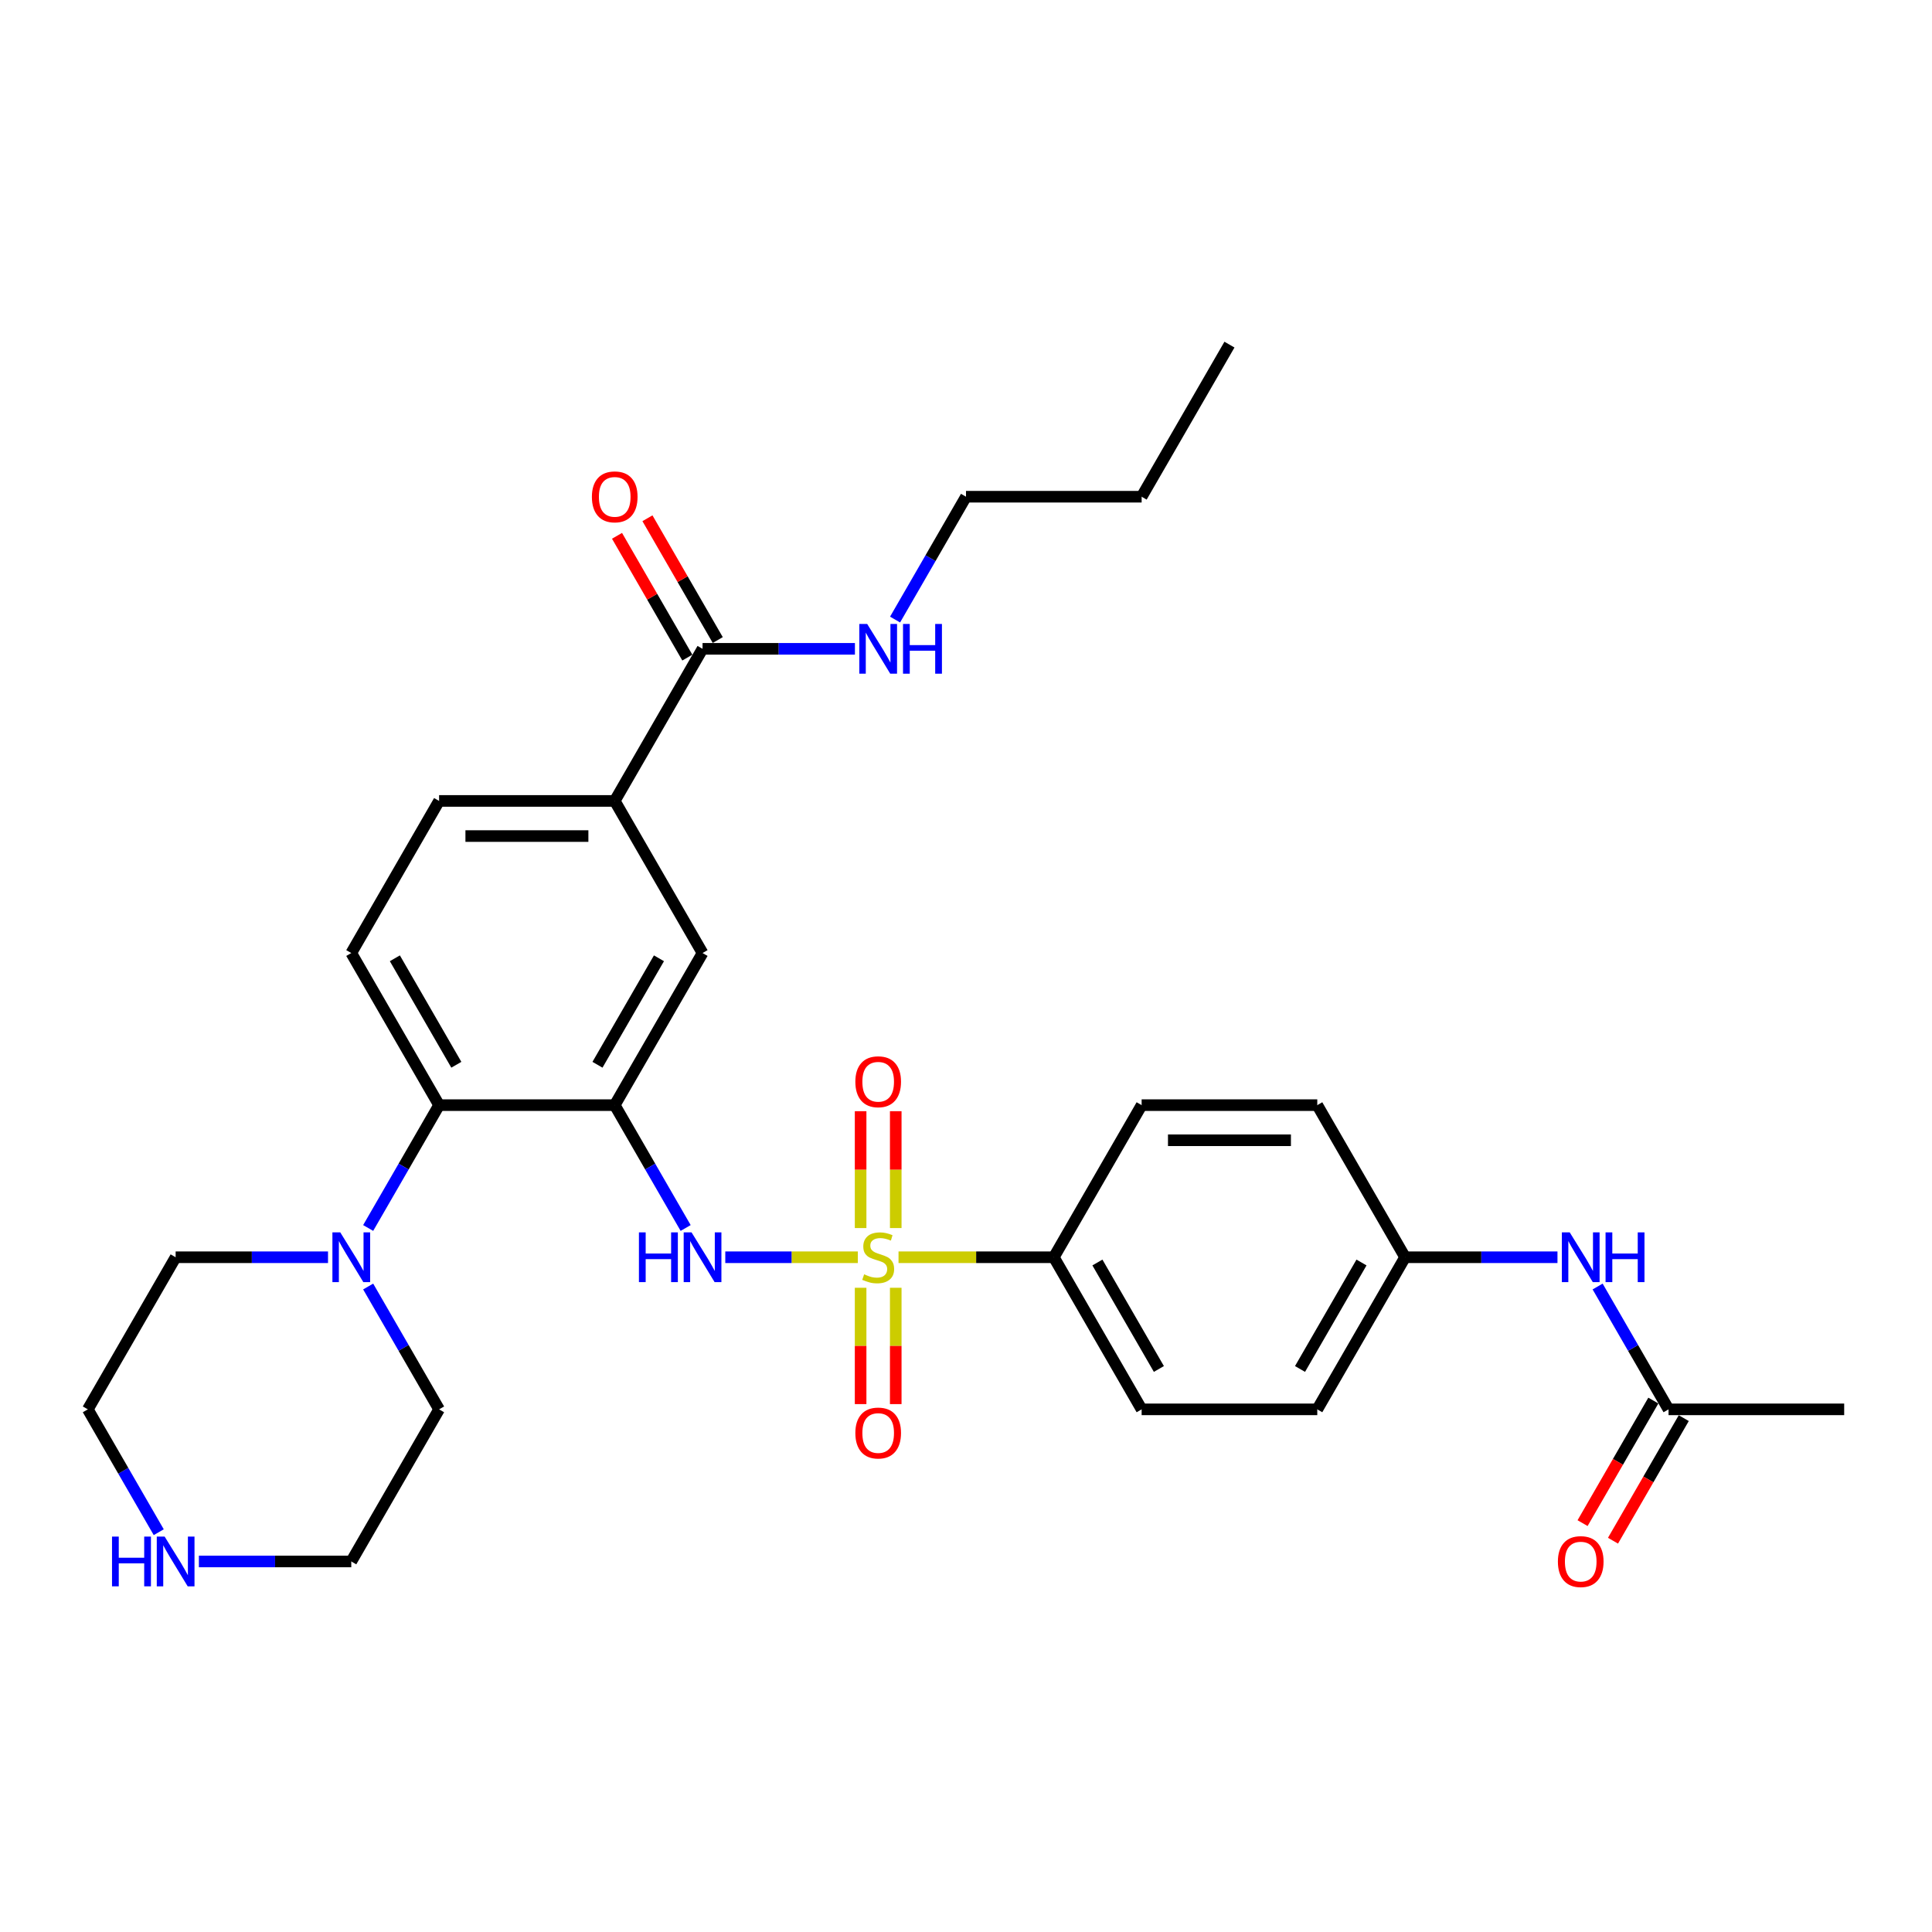<?xml version='1.0' encoding='iso-8859-1'?>
<svg version='1.1' baseProfile='full'
              xmlns='http://www.w3.org/2000/svg'
                      xmlns:rdkit='http://www.rdkit.org/xml'
                      xmlns:xlink='http://www.w3.org/1999/xlink'
                  xml:space='preserve'
width='1000px' height='1000px' viewBox='0 0 1000 1000'>
<!-- END OF HEADER -->
<rect style='opacity:1.0;fill:#FFFFFF;stroke:none' width='1000' height='1000' x='0' y='0'> </rect>
<path class='bond-1' d='M 444.018,650.75 L 409.714,650.75' style='fill:none;fill-rule:evenodd;stroke:#CCCC00;stroke-width:6px;stroke-linecap:butt;stroke-linejoin:miter;stroke-opacity:1' />
<path class='bond-1' d='M 409.714,650.75 L 375.41,650.75' style='fill:none;fill-rule:evenodd;stroke:#0000FF;stroke-width:6px;stroke-linecap:butt;stroke-linejoin:miter;stroke-opacity:1' />
<path class='bond-5' d='M 465.073,650.75 L 505.264,650.75' style='fill:none;fill-rule:evenodd;stroke:#CCCC00;stroke-width:6px;stroke-linecap:butt;stroke-linejoin:miter;stroke-opacity:1' />
<path class='bond-5' d='M 505.264,650.75 L 545.455,650.75' style='fill:none;fill-rule:evenodd;stroke:#000000;stroke-width:6px;stroke-linecap:butt;stroke-linejoin:miter;stroke-opacity:1' />
<path class='bond-8' d='M 463.636,635.641 L 463.636,605.398' style='fill:none;fill-rule:evenodd;stroke:#CCCC00;stroke-width:6px;stroke-linecap:butt;stroke-linejoin:miter;stroke-opacity:1' />
<path class='bond-8' d='M 463.636,605.398 L 463.636,575.154' style='fill:none;fill-rule:evenodd;stroke:#FF0000;stroke-width:6px;stroke-linecap:butt;stroke-linejoin:miter;stroke-opacity:1' />
<path class='bond-8' d='M 445.455,635.641 L 445.455,605.398' style='fill:none;fill-rule:evenodd;stroke:#CCCC00;stroke-width:6px;stroke-linecap:butt;stroke-linejoin:miter;stroke-opacity:1' />
<path class='bond-8' d='M 445.455,605.398 L 445.455,575.154' style='fill:none;fill-rule:evenodd;stroke:#FF0000;stroke-width:6px;stroke-linecap:butt;stroke-linejoin:miter;stroke-opacity:1' />
<path class='bond-9' d='M 445.455,666.55 L 445.455,696.657' style='fill:none;fill-rule:evenodd;stroke:#CCCC00;stroke-width:6px;stroke-linecap:butt;stroke-linejoin:miter;stroke-opacity:1' />
<path class='bond-9' d='M 445.455,696.657 L 445.455,726.763' style='fill:none;fill-rule:evenodd;stroke:#FF0000;stroke-width:6px;stroke-linecap:butt;stroke-linejoin:miter;stroke-opacity:1' />
<path class='bond-9' d='M 463.636,666.55 L 463.636,696.657' style='fill:none;fill-rule:evenodd;stroke:#CCCC00;stroke-width:6px;stroke-linecap:butt;stroke-linejoin:miter;stroke-opacity:1' />
<path class='bond-9' d='M 463.636,696.657 L 463.636,726.763' style='fill:none;fill-rule:evenodd;stroke:#FF0000;stroke-width:6px;stroke-linecap:butt;stroke-linejoin:miter;stroke-opacity:1' />
<path class='bond-0' d='M 318.182,572.02 L 336.537,603.813' style='fill:none;fill-rule:evenodd;stroke:#000000;stroke-width:6px;stroke-linecap:butt;stroke-linejoin:miter;stroke-opacity:1' />
<path class='bond-0' d='M 336.537,603.813 L 354.892,635.605' style='fill:none;fill-rule:evenodd;stroke:#0000FF;stroke-width:6px;stroke-linecap:butt;stroke-linejoin:miter;stroke-opacity:1' />
<path class='bond-2' d='M 318.182,572.02 L 227.273,572.02' style='fill:none;fill-rule:evenodd;stroke:#000000;stroke-width:6px;stroke-linecap:butt;stroke-linejoin:miter;stroke-opacity:1' />
<path class='bond-6' d='M 318.182,572.02 L 363.636,493.291' style='fill:none;fill-rule:evenodd;stroke:#000000;stroke-width:6px;stroke-linecap:butt;stroke-linejoin:miter;stroke-opacity:1' />
<path class='bond-6' d='M 309.254,551.12 L 341.072,496.009' style='fill:none;fill-rule:evenodd;stroke:#000000;stroke-width:6px;stroke-linecap:butt;stroke-linejoin:miter;stroke-opacity:1' />
<path class='bond-3' d='M 227.273,572.02 L 208.918,603.813' style='fill:none;fill-rule:evenodd;stroke:#000000;stroke-width:6px;stroke-linecap:butt;stroke-linejoin:miter;stroke-opacity:1' />
<path class='bond-3' d='M 208.918,603.813 L 190.562,635.605' style='fill:none;fill-rule:evenodd;stroke:#0000FF;stroke-width:6px;stroke-linecap:butt;stroke-linejoin:miter;stroke-opacity:1' />
<path class='bond-10' d='M 227.273,572.02 L 181.818,493.291' style='fill:none;fill-rule:evenodd;stroke:#000000;stroke-width:6px;stroke-linecap:butt;stroke-linejoin:miter;stroke-opacity:1' />
<path class='bond-10' d='M 236.2,551.12 L 204.382,496.009' style='fill:none;fill-rule:evenodd;stroke:#000000;stroke-width:6px;stroke-linecap:butt;stroke-linejoin:miter;stroke-opacity:1' />
<path class='bond-23' d='M 190.562,665.896 L 208.918,697.688' style='fill:none;fill-rule:evenodd;stroke:#0000FF;stroke-width:6px;stroke-linecap:butt;stroke-linejoin:miter;stroke-opacity:1' />
<path class='bond-23' d='M 208.918,697.688 L 227.273,729.48' style='fill:none;fill-rule:evenodd;stroke:#000000;stroke-width:6px;stroke-linecap:butt;stroke-linejoin:miter;stroke-opacity:1' />
<path class='bond-24' d='M 169.782,650.75 L 130.345,650.75' style='fill:none;fill-rule:evenodd;stroke:#0000FF;stroke-width:6px;stroke-linecap:butt;stroke-linejoin:miter;stroke-opacity:1' />
<path class='bond-24' d='M 130.345,650.75 L 90.909,650.75' style='fill:none;fill-rule:evenodd;stroke:#000000;stroke-width:6px;stroke-linecap:butt;stroke-linejoin:miter;stroke-opacity:1' />
<path class='bond-4' d='M 363.636,335.832 L 318.182,414.561' style='fill:none;fill-rule:evenodd;stroke:#000000;stroke-width:6px;stroke-linecap:butt;stroke-linejoin:miter;stroke-opacity:1' />
<path class='bond-15' d='M 371.509,331.286 L 353.312,299.767' style='fill:none;fill-rule:evenodd;stroke:#000000;stroke-width:6px;stroke-linecap:butt;stroke-linejoin:miter;stroke-opacity:1' />
<path class='bond-15' d='M 353.312,299.767 L 335.114,268.248' style='fill:none;fill-rule:evenodd;stroke:#FF0000;stroke-width:6px;stroke-linecap:butt;stroke-linejoin:miter;stroke-opacity:1' />
<path class='bond-15' d='M 355.763,340.377 L 337.566,308.858' style='fill:none;fill-rule:evenodd;stroke:#000000;stroke-width:6px;stroke-linecap:butt;stroke-linejoin:miter;stroke-opacity:1' />
<path class='bond-15' d='M 337.566,308.858 L 319.368,277.339' style='fill:none;fill-rule:evenodd;stroke:#FF0000;stroke-width:6px;stroke-linecap:butt;stroke-linejoin:miter;stroke-opacity:1' />
<path class='bond-19' d='M 363.636,335.832 L 403.073,335.832' style='fill:none;fill-rule:evenodd;stroke:#000000;stroke-width:6px;stroke-linecap:butt;stroke-linejoin:miter;stroke-opacity:1' />
<path class='bond-19' d='M 403.073,335.832 L 442.509,335.832' style='fill:none;fill-rule:evenodd;stroke:#0000FF;stroke-width:6px;stroke-linecap:butt;stroke-linejoin:miter;stroke-opacity:1' />
<path class='bond-17' d='M 545.455,650.75 L 590.909,729.48' style='fill:none;fill-rule:evenodd;stroke:#000000;stroke-width:6px;stroke-linecap:butt;stroke-linejoin:miter;stroke-opacity:1' />
<path class='bond-17' d='M 568.019,653.469 L 599.837,708.579' style='fill:none;fill-rule:evenodd;stroke:#000000;stroke-width:6px;stroke-linecap:butt;stroke-linejoin:miter;stroke-opacity:1' />
<path class='bond-18' d='M 545.455,650.75 L 590.909,572.02' style='fill:none;fill-rule:evenodd;stroke:#000000;stroke-width:6px;stroke-linecap:butt;stroke-linejoin:miter;stroke-opacity:1' />
<path class='bond-7' d='M 363.636,493.291 L 318.182,414.561' style='fill:none;fill-rule:evenodd;stroke:#000000;stroke-width:6px;stroke-linecap:butt;stroke-linejoin:miter;stroke-opacity:1' />
<path class='bond-14' d='M 318.182,414.561 L 227.273,414.561' style='fill:none;fill-rule:evenodd;stroke:#000000;stroke-width:6px;stroke-linecap:butt;stroke-linejoin:miter;stroke-opacity:1' />
<path class='bond-14' d='M 304.545,432.743 L 240.909,432.743' style='fill:none;fill-rule:evenodd;stroke:#000000;stroke-width:6px;stroke-linecap:butt;stroke-linejoin:miter;stroke-opacity:1' />
<path class='bond-32' d='M 181.818,493.291 L 227.273,414.561' style='fill:none;fill-rule:evenodd;stroke:#000000;stroke-width:6px;stroke-linecap:butt;stroke-linejoin:miter;stroke-opacity:1' />
<path class='bond-11' d='M 863.636,729.48 L 845.281,697.688' style='fill:none;fill-rule:evenodd;stroke:#000000;stroke-width:6px;stroke-linecap:butt;stroke-linejoin:miter;stroke-opacity:1' />
<path class='bond-11' d='M 845.281,697.688 L 826.926,665.896' style='fill:none;fill-rule:evenodd;stroke:#0000FF;stroke-width:6px;stroke-linecap:butt;stroke-linejoin:miter;stroke-opacity:1' />
<path class='bond-16' d='M 855.763,724.934 L 837.45,756.654' style='fill:none;fill-rule:evenodd;stroke:#000000;stroke-width:6px;stroke-linecap:butt;stroke-linejoin:miter;stroke-opacity:1' />
<path class='bond-16' d='M 837.45,756.654 L 819.137,788.373' style='fill:none;fill-rule:evenodd;stroke:#FF0000;stroke-width:6px;stroke-linecap:butt;stroke-linejoin:miter;stroke-opacity:1' />
<path class='bond-16' d='M 871.509,734.025 L 853.196,765.744' style='fill:none;fill-rule:evenodd;stroke:#000000;stroke-width:6px;stroke-linecap:butt;stroke-linejoin:miter;stroke-opacity:1' />
<path class='bond-16' d='M 853.196,765.744 L 834.883,797.464' style='fill:none;fill-rule:evenodd;stroke:#FF0000;stroke-width:6px;stroke-linecap:butt;stroke-linejoin:miter;stroke-opacity:1' />
<path class='bond-27' d='M 863.636,729.48 L 954.545,729.48' style='fill:none;fill-rule:evenodd;stroke:#000000;stroke-width:6px;stroke-linecap:butt;stroke-linejoin:miter;stroke-opacity:1' />
<path class='bond-12' d='M 806.145,650.75 L 766.709,650.75' style='fill:none;fill-rule:evenodd;stroke:#0000FF;stroke-width:6px;stroke-linecap:butt;stroke-linejoin:miter;stroke-opacity:1' />
<path class='bond-12' d='M 766.709,650.75 L 727.273,650.75' style='fill:none;fill-rule:evenodd;stroke:#000000;stroke-width:6px;stroke-linecap:butt;stroke-linejoin:miter;stroke-opacity:1' />
<path class='bond-13' d='M 82.165,793.064 L 63.81,761.272' style='fill:none;fill-rule:evenodd;stroke:#0000FF;stroke-width:6px;stroke-linecap:butt;stroke-linejoin:miter;stroke-opacity:1' />
<path class='bond-13' d='M 63.81,761.272 L 45.455,729.48' style='fill:none;fill-rule:evenodd;stroke:#000000;stroke-width:6px;stroke-linecap:butt;stroke-linejoin:miter;stroke-opacity:1' />
<path class='bond-33' d='M 102.945,808.209 L 142.382,808.209' style='fill:none;fill-rule:evenodd;stroke:#0000FF;stroke-width:6px;stroke-linecap:butt;stroke-linejoin:miter;stroke-opacity:1' />
<path class='bond-33' d='M 142.382,808.209 L 181.818,808.209' style='fill:none;fill-rule:evenodd;stroke:#000000;stroke-width:6px;stroke-linecap:butt;stroke-linejoin:miter;stroke-opacity:1' />
<path class='bond-22' d='M 590.909,729.48 L 681.818,729.48' style='fill:none;fill-rule:evenodd;stroke:#000000;stroke-width:6px;stroke-linecap:butt;stroke-linejoin:miter;stroke-opacity:1' />
<path class='bond-21' d='M 590.909,572.02 L 681.818,572.02' style='fill:none;fill-rule:evenodd;stroke:#000000;stroke-width:6px;stroke-linecap:butt;stroke-linejoin:miter;stroke-opacity:1' />
<path class='bond-21' d='M 604.545,590.202 L 668.182,590.202' style='fill:none;fill-rule:evenodd;stroke:#000000;stroke-width:6px;stroke-linecap:butt;stroke-linejoin:miter;stroke-opacity:1' />
<path class='bond-28' d='M 463.29,320.686 L 481.645,288.894' style='fill:none;fill-rule:evenodd;stroke:#0000FF;stroke-width:6px;stroke-linecap:butt;stroke-linejoin:miter;stroke-opacity:1' />
<path class='bond-28' d='M 481.645,288.894 L 500,257.102' style='fill:none;fill-rule:evenodd;stroke:#000000;stroke-width:6px;stroke-linecap:butt;stroke-linejoin:miter;stroke-opacity:1' />
<path class='bond-20' d='M 727.273,650.75 L 681.818,572.02' style='fill:none;fill-rule:evenodd;stroke:#000000;stroke-width:6px;stroke-linecap:butt;stroke-linejoin:miter;stroke-opacity:1' />
<path class='bond-31' d='M 727.273,650.75 L 681.818,729.48' style='fill:none;fill-rule:evenodd;stroke:#000000;stroke-width:6px;stroke-linecap:butt;stroke-linejoin:miter;stroke-opacity:1' />
<path class='bond-31' d='M 704.709,653.469 L 672.89,708.579' style='fill:none;fill-rule:evenodd;stroke:#000000;stroke-width:6px;stroke-linecap:butt;stroke-linejoin:miter;stroke-opacity:1' />
<path class='bond-26' d='M 227.273,729.48 L 181.818,808.209' style='fill:none;fill-rule:evenodd;stroke:#000000;stroke-width:6px;stroke-linecap:butt;stroke-linejoin:miter;stroke-opacity:1' />
<path class='bond-25' d='M 90.909,650.75 L 45.455,729.48' style='fill:none;fill-rule:evenodd;stroke:#000000;stroke-width:6px;stroke-linecap:butt;stroke-linejoin:miter;stroke-opacity:1' />
<path class='bond-29' d='M 500,257.102 L 590.909,257.102' style='fill:none;fill-rule:evenodd;stroke:#000000;stroke-width:6px;stroke-linecap:butt;stroke-linejoin:miter;stroke-opacity:1' />
<path class='bond-30' d='M 590.909,257.102 L 636.364,178.373' style='fill:none;fill-rule:evenodd;stroke:#000000;stroke-width:6px;stroke-linecap:butt;stroke-linejoin:miter;stroke-opacity:1' />
<path  class='atom-0' d='M 447.273 659.586
Q 447.564 659.696, 448.764 660.205
Q 449.964 660.714, 451.273 661.041
Q 452.618 661.332, 453.927 661.332
Q 456.364 661.332, 457.782 660.168
Q 459.2 658.968, 459.2 656.896
Q 459.2 655.477, 458.473 654.605
Q 457.782 653.732, 456.691 653.259
Q 455.6 652.786, 453.782 652.241
Q 451.491 651.55, 450.109 650.896
Q 448.764 650.241, 447.782 648.859
Q 446.836 647.477, 446.836 645.15
Q 446.836 641.914, 449.018 639.914
Q 451.236 637.914, 455.6 637.914
Q 458.582 637.914, 461.964 639.332
L 461.127 642.132
Q 458.036 640.859, 455.709 640.859
Q 453.2 640.859, 451.818 641.914
Q 450.436 642.932, 450.473 644.714
Q 450.473 646.096, 451.164 646.932
Q 451.891 647.768, 452.909 648.241
Q 453.964 648.714, 455.709 649.259
Q 458.036 649.986, 459.418 650.714
Q 460.8 651.441, 461.782 652.932
Q 462.8 654.386, 462.8 656.896
Q 462.8 660.459, 460.4 662.386
Q 458.036 664.277, 454.073 664.277
Q 451.782 664.277, 450.036 663.768
Q 448.327 663.296, 446.291 662.459
L 447.273 659.586
' fill='#CCCC00'/>
<path  class='atom-2' d='M 330.709 637.877
L 334.2 637.877
L 334.2 648.823
L 347.364 648.823
L 347.364 637.877
L 350.855 637.877
L 350.855 663.623
L 347.364 663.623
L 347.364 651.732
L 334.2 651.732
L 334.2 663.623
L 330.709 663.623
L 330.709 637.877
' fill='#0000FF'/>
<path  class='atom-2' d='M 357.945 637.877
L 366.382 651.514
Q 367.218 652.859, 368.564 655.296
Q 369.909 657.732, 369.982 657.877
L 369.982 637.877
L 373.4 637.877
L 373.4 663.623
L 369.873 663.623
L 360.818 648.714
Q 359.764 646.968, 358.636 644.968
Q 357.545 642.968, 357.218 642.35
L 357.218 663.623
L 353.873 663.623
L 353.873 637.877
L 357.945 637.877
' fill='#0000FF'/>
<path  class='atom-4' d='M 176.127 637.877
L 184.564 651.514
Q 185.4 652.859, 186.745 655.296
Q 188.091 657.732, 188.164 657.877
L 188.164 637.877
L 191.582 637.877
L 191.582 663.623
L 188.055 663.623
L 179 648.714
Q 177.945 646.968, 176.818 644.968
Q 175.727 642.968, 175.4 642.35
L 175.4 663.623
L 172.055 663.623
L 172.055 637.877
L 176.127 637.877
' fill='#0000FF'/>
<path  class='atom-9' d='M 442.727 559.914
Q 442.727 553.732, 445.782 550.277
Q 448.836 546.823, 454.545 546.823
Q 460.255 546.823, 463.309 550.277
Q 466.364 553.732, 466.364 559.914
Q 466.364 566.168, 463.273 569.732
Q 460.182 573.259, 454.545 573.259
Q 448.873 573.259, 445.782 569.732
Q 442.727 566.205, 442.727 559.914
M 454.545 570.35
Q 458.473 570.35, 460.582 567.732
Q 462.727 565.077, 462.727 559.914
Q 462.727 554.859, 460.582 552.314
Q 458.473 549.732, 454.545 549.732
Q 450.618 549.732, 448.473 552.277
Q 446.364 554.823, 446.364 559.914
Q 446.364 565.114, 448.473 567.732
Q 450.618 570.35, 454.545 570.35
' fill='#FF0000'/>
<path  class='atom-10' d='M 442.727 741.732
Q 442.727 735.55, 445.782 732.096
Q 448.836 728.641, 454.545 728.641
Q 460.255 728.641, 463.309 732.096
Q 466.364 735.55, 466.364 741.732
Q 466.364 747.986, 463.273 751.55
Q 460.182 755.077, 454.545 755.077
Q 448.873 755.077, 445.782 751.55
Q 442.727 748.023, 442.727 741.732
M 454.545 752.168
Q 458.473 752.168, 460.582 749.55
Q 462.727 746.896, 462.727 741.732
Q 462.727 736.677, 460.582 734.132
Q 458.473 731.55, 454.545 731.55
Q 450.618 731.55, 448.473 734.096
Q 446.364 736.641, 446.364 741.732
Q 446.364 746.932, 448.473 749.55
Q 450.618 752.168, 454.545 752.168
' fill='#FF0000'/>
<path  class='atom-13' d='M 812.491 637.877
L 820.927 651.514
Q 821.764 652.859, 823.109 655.296
Q 824.455 657.732, 824.527 657.877
L 824.527 637.877
L 827.945 637.877
L 827.945 663.623
L 824.418 663.623
L 815.364 648.714
Q 814.309 646.968, 813.182 644.968
Q 812.091 642.968, 811.764 642.35
L 811.764 663.623
L 808.418 663.623
L 808.418 637.877
L 812.491 637.877
' fill='#0000FF'/>
<path  class='atom-13' d='M 831.036 637.877
L 834.527 637.877
L 834.527 648.823
L 847.691 648.823
L 847.691 637.877
L 851.182 637.877
L 851.182 663.623
L 847.691 663.623
L 847.691 651.732
L 834.527 651.732
L 834.527 663.623
L 831.036 663.623
L 831.036 637.877
' fill='#0000FF'/>
<path  class='atom-14' d='M 57.982 795.337
L 61.473 795.337
L 61.473 806.282
L 74.636 806.282
L 74.636 795.337
L 78.127 795.337
L 78.127 821.082
L 74.636 821.082
L 74.636 809.191
L 61.473 809.191
L 61.473 821.082
L 57.982 821.082
L 57.982 795.337
' fill='#0000FF'/>
<path  class='atom-14' d='M 85.218 795.337
L 93.654 808.973
Q 94.491 810.318, 95.836 812.755
Q 97.182 815.191, 97.254 815.337
L 97.254 795.337
L 100.673 795.337
L 100.673 821.082
L 97.145 821.082
L 88.091 806.173
Q 87.036 804.427, 85.909 802.427
Q 84.818 800.427, 84.491 799.809
L 84.491 821.082
L 81.145 821.082
L 81.145 795.337
L 85.218 795.337
' fill='#0000FF'/>
<path  class='atom-16' d='M 306.364 257.175
Q 306.364 250.993, 309.418 247.539
Q 312.473 244.084, 318.182 244.084
Q 323.891 244.084, 326.945 247.539
Q 330 250.993, 330 257.175
Q 330 263.429, 326.909 266.993
Q 323.818 270.52, 318.182 270.52
Q 312.509 270.52, 309.418 266.993
Q 306.364 263.466, 306.364 257.175
M 318.182 267.611
Q 322.109 267.611, 324.218 264.993
Q 326.364 262.339, 326.364 257.175
Q 326.364 252.12, 324.218 249.575
Q 322.109 246.993, 318.182 246.993
Q 314.255 246.993, 312.109 249.539
Q 310 252.084, 310 257.175
Q 310 262.375, 312.109 264.993
Q 314.255 267.611, 318.182 267.611
' fill='#FF0000'/>
<path  class='atom-17' d='M 806.364 808.282
Q 806.364 802.1, 809.418 798.646
Q 812.473 795.191, 818.182 795.191
Q 823.891 795.191, 826.945 798.646
Q 830 802.1, 830 808.282
Q 830 814.537, 826.909 818.1
Q 823.818 821.627, 818.182 821.627
Q 812.509 821.627, 809.418 818.1
Q 806.364 814.573, 806.364 808.282
M 818.182 818.718
Q 822.109 818.718, 824.218 816.1
Q 826.364 813.446, 826.364 808.282
Q 826.364 803.227, 824.218 800.682
Q 822.109 798.1, 818.182 798.1
Q 814.255 798.1, 812.109 800.646
Q 810 803.191, 810 808.282
Q 810 813.482, 812.109 816.1
Q 814.255 818.718, 818.182 818.718
' fill='#FF0000'/>
<path  class='atom-20' d='M 448.855 322.959
L 457.291 336.595
Q 458.127 337.941, 459.473 340.377
Q 460.818 342.814, 460.891 342.959
L 460.891 322.959
L 464.309 322.959
L 464.309 348.704
L 460.782 348.704
L 451.727 333.795
Q 450.673 332.05, 449.545 330.05
Q 448.455 328.05, 448.127 327.432
L 448.127 348.704
L 444.782 348.704
L 444.782 322.959
L 448.855 322.959
' fill='#0000FF'/>
<path  class='atom-20' d='M 467.4 322.959
L 470.891 322.959
L 470.891 333.904
L 484.055 333.904
L 484.055 322.959
L 487.545 322.959
L 487.545 348.704
L 484.055 348.704
L 484.055 336.814
L 470.891 336.814
L 470.891 348.704
L 467.4 348.704
L 467.4 322.959
' fill='#0000FF'/>
</svg>
